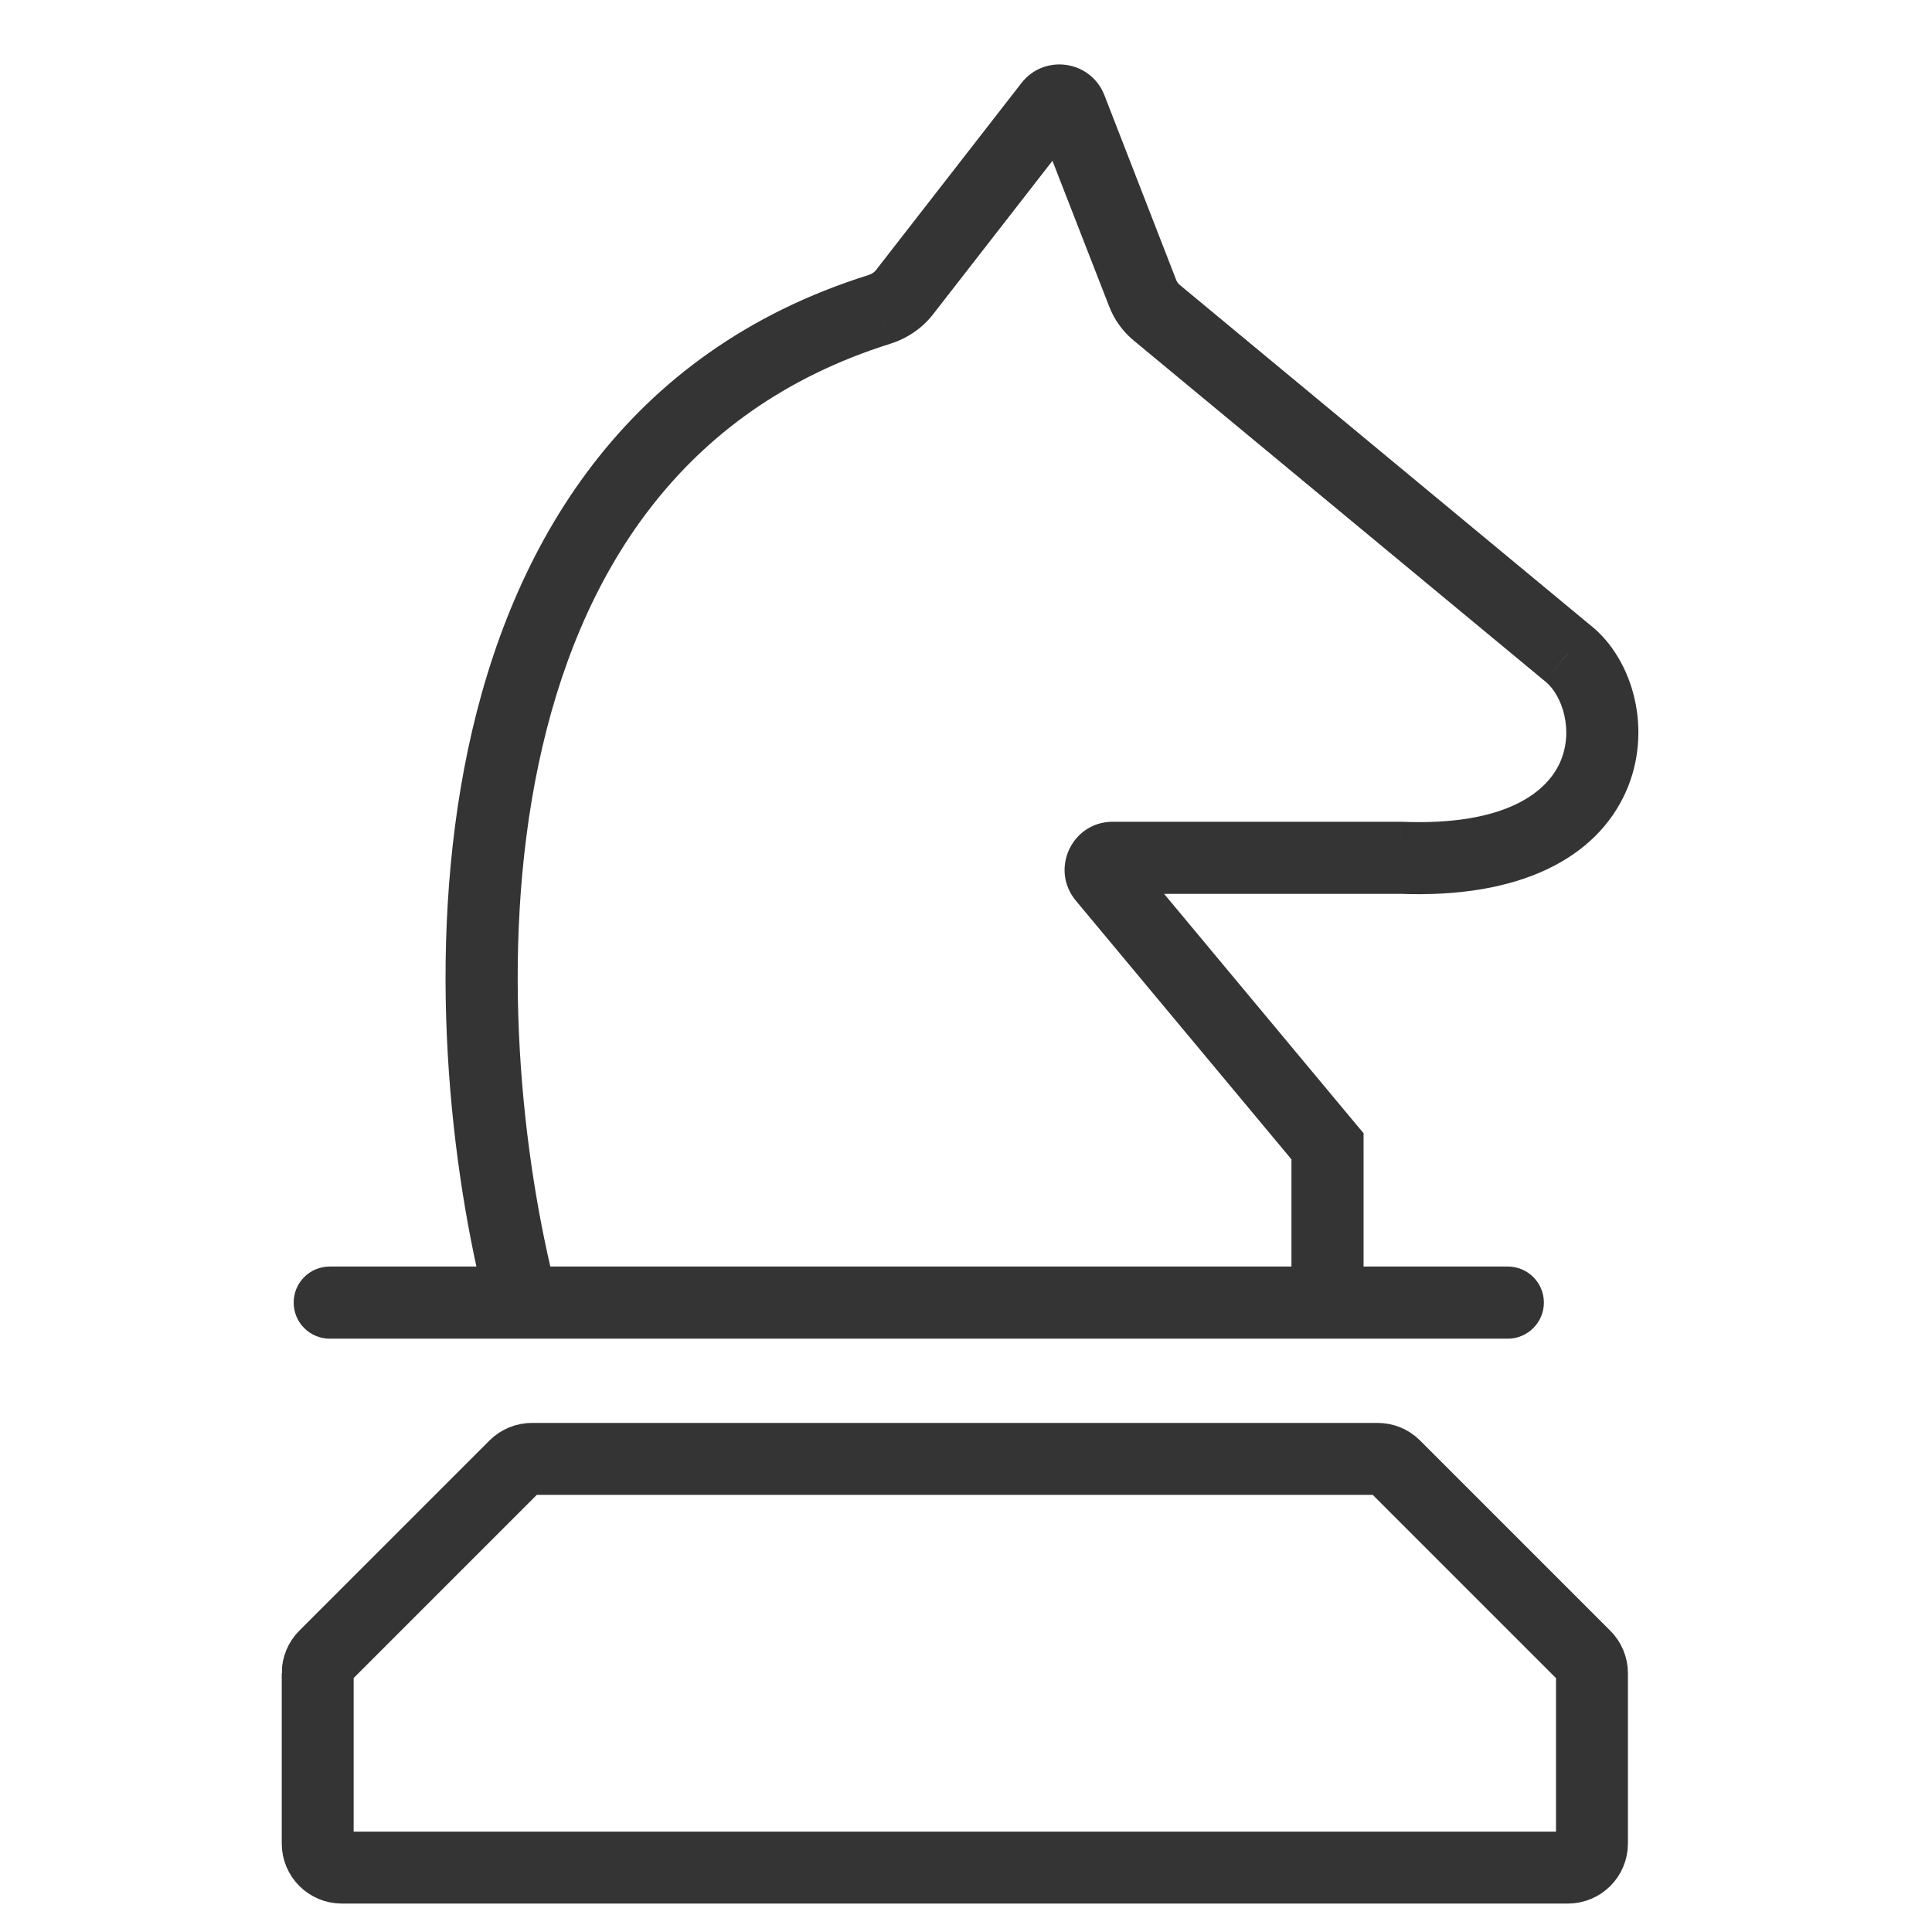 <?xml version="1.0" encoding="UTF-8" standalone="no"?><!DOCTYPE svg PUBLIC "-//W3C//DTD SVG 1.1//EN" "http://www.w3.org/Graphics/SVG/1.1/DTD/svg11.dtd"><svg width="18px" height="18px" version="1.1" xmlns="http://www.w3.org/2000/svg" xmlns:xlink="http://www.w3.org/1999/xlink" xml:space="preserve" xmlns:serif="http://www.serif.com/" style="fill-rule:evenodd;clip-rule:evenodd;"><path d="M3.072,11.8c-0.186,-0 -0.336,0.15 -0.336,0.336c-0,0.185 0.15,0.336 0.336,0.336l-0,-0.672Zm10.976,0.672c0.185,-0 0.336,-0.151 0.336,-0.336c-0,-0.186 -0.151,-0.336 -0.336,-0.336l-0,0.672Zm0.56,-6.384l-0.215,0.258l0.003,0.002l0.002,0.002l0.21,-0.262Zm-1.568,1.904l0.014,-0.336l-0.007,-0l-0.007,-0l-0,0.336Zm-0.672,2.688l0.336,-0l-0,-0.122l-0.078,-0.093l-0.258,0.215Zm-1.722,-7.949l-0.313,0.122l0.313,-0.122Zm0.131,0.183l-0.214,0.259l0.214,-0.259Zm-0.994,-1.934l-0.266,-0.207l0.266,0.207Zm0.192,0.028l-0.313,0.122l0.313,-0.122Zm0.306,7.167l-0.258,0.216l0.258,-0.216Zm-2.087,-5.293l0.1,0.321l-0.1,-0.321Zm0.232,-0.158l0.265,0.207l-0.265,-0.207Zm-5.354,9.748l1.792,-0l-0,-0.672l-1.792,-0l-0,0.672Zm2.117,-0.421c-0.323,-1.24 -0.543,-3.165 -0.172,-4.929c0.37,-1.754 1.309,-3.302 3.277,-3.919l-0.201,-0.641c-2.274,0.713 -3.332,2.518 -3.733,4.421c-0.399,1.894 -0.163,3.929 0.179,5.238l0.65,-0.17Zm3.502,-9.12l1.357,-1.745l-0.531,-0.413l-1.357,1.745l0.531,0.413Zm0.971,-1.801l0.671,1.723l0.626,-0.243l-0.67,-1.724l-0.627,0.244Zm0.901,2.043l3.83,3.173l0.429,-0.517l-3.83,-3.174l-0.429,0.518Zm3.835,3.177c0.155,0.124 0.269,0.456 0.136,0.754c-0.115,0.257 -0.479,0.594 -1.48,0.552l-0.028,0.671c1.149,0.048 1.849,-0.342 2.121,-0.948c0.253,-0.565 0.076,-1.23 -0.329,-1.554l-0.42,0.525Zm-1.358,1.306l-2.673,-0l-0,0.672l2.673,-0l-0,-0.672Zm-3.017,0.735l2.087,2.504l0.516,-0.43l-2.087,-2.505l-0.516,0.431Zm-5.159,4.081l7.504,-0l-0,-0.672l-7.504,-0l-0,0.672Zm7.504,-0l1.68,-0l-0,-0.672l-1.68,-0l-0,0.672Zm-0.336,-1.792l-0,1.456l0.672,-0l-0,-1.456l-0.672,-0Zm-1.699,-7.827c0.048,0.125 0.127,0.235 0.23,0.32l0.429,-0.518c-0.015,-0.012 -0.026,-0.028 -0.033,-0.045l-0.626,0.243Zm-0.285,-1.667c-0.107,0.137 -0.323,0.106 -0.386,-0.056l0.627,-0.244c-0.127,-0.324 -0.558,-0.387 -0.772,-0.113l0.531,0.413Zm0.319,6.47c-0.38,-0 -0.587,0.443 -0.344,0.735l0.516,-0.431c0.122,0.146 0.018,0.368 -0.172,0.368l-0,-0.672Zm-2.073,-4.453c0.15,-0.047 0.293,-0.139 0.397,-0.272l-0.531,-0.413c-0.012,0.016 -0.036,0.034 -0.067,0.044l0.201,0.641Z" style="fill:#343434;fill-rule:nonzero;"/><path d="M2.96,15.589l-0,1.587c-0,0.123 0.1,0.224 0.224,0.224l11.424,-0c0.124,-0 0.224,-0.101 0.224,-0.224l-0,-1.587c-0,-0.06 -0.024,-0.117 -0.066,-0.159l-1.773,-1.773c-0.042,-0.042 -0.099,-0.065 -0.158,-0.065l-7.878,-0c-0.06,-0 -0.117,0.023 -0.159,0.065l-1.773,1.773c-0.042,0.042 -0.065,0.099 -0.065,0.159Z" style="fill:none;fill-rule:nonzero;stroke:#343434;stroke-width:0.67px;"/></svg>